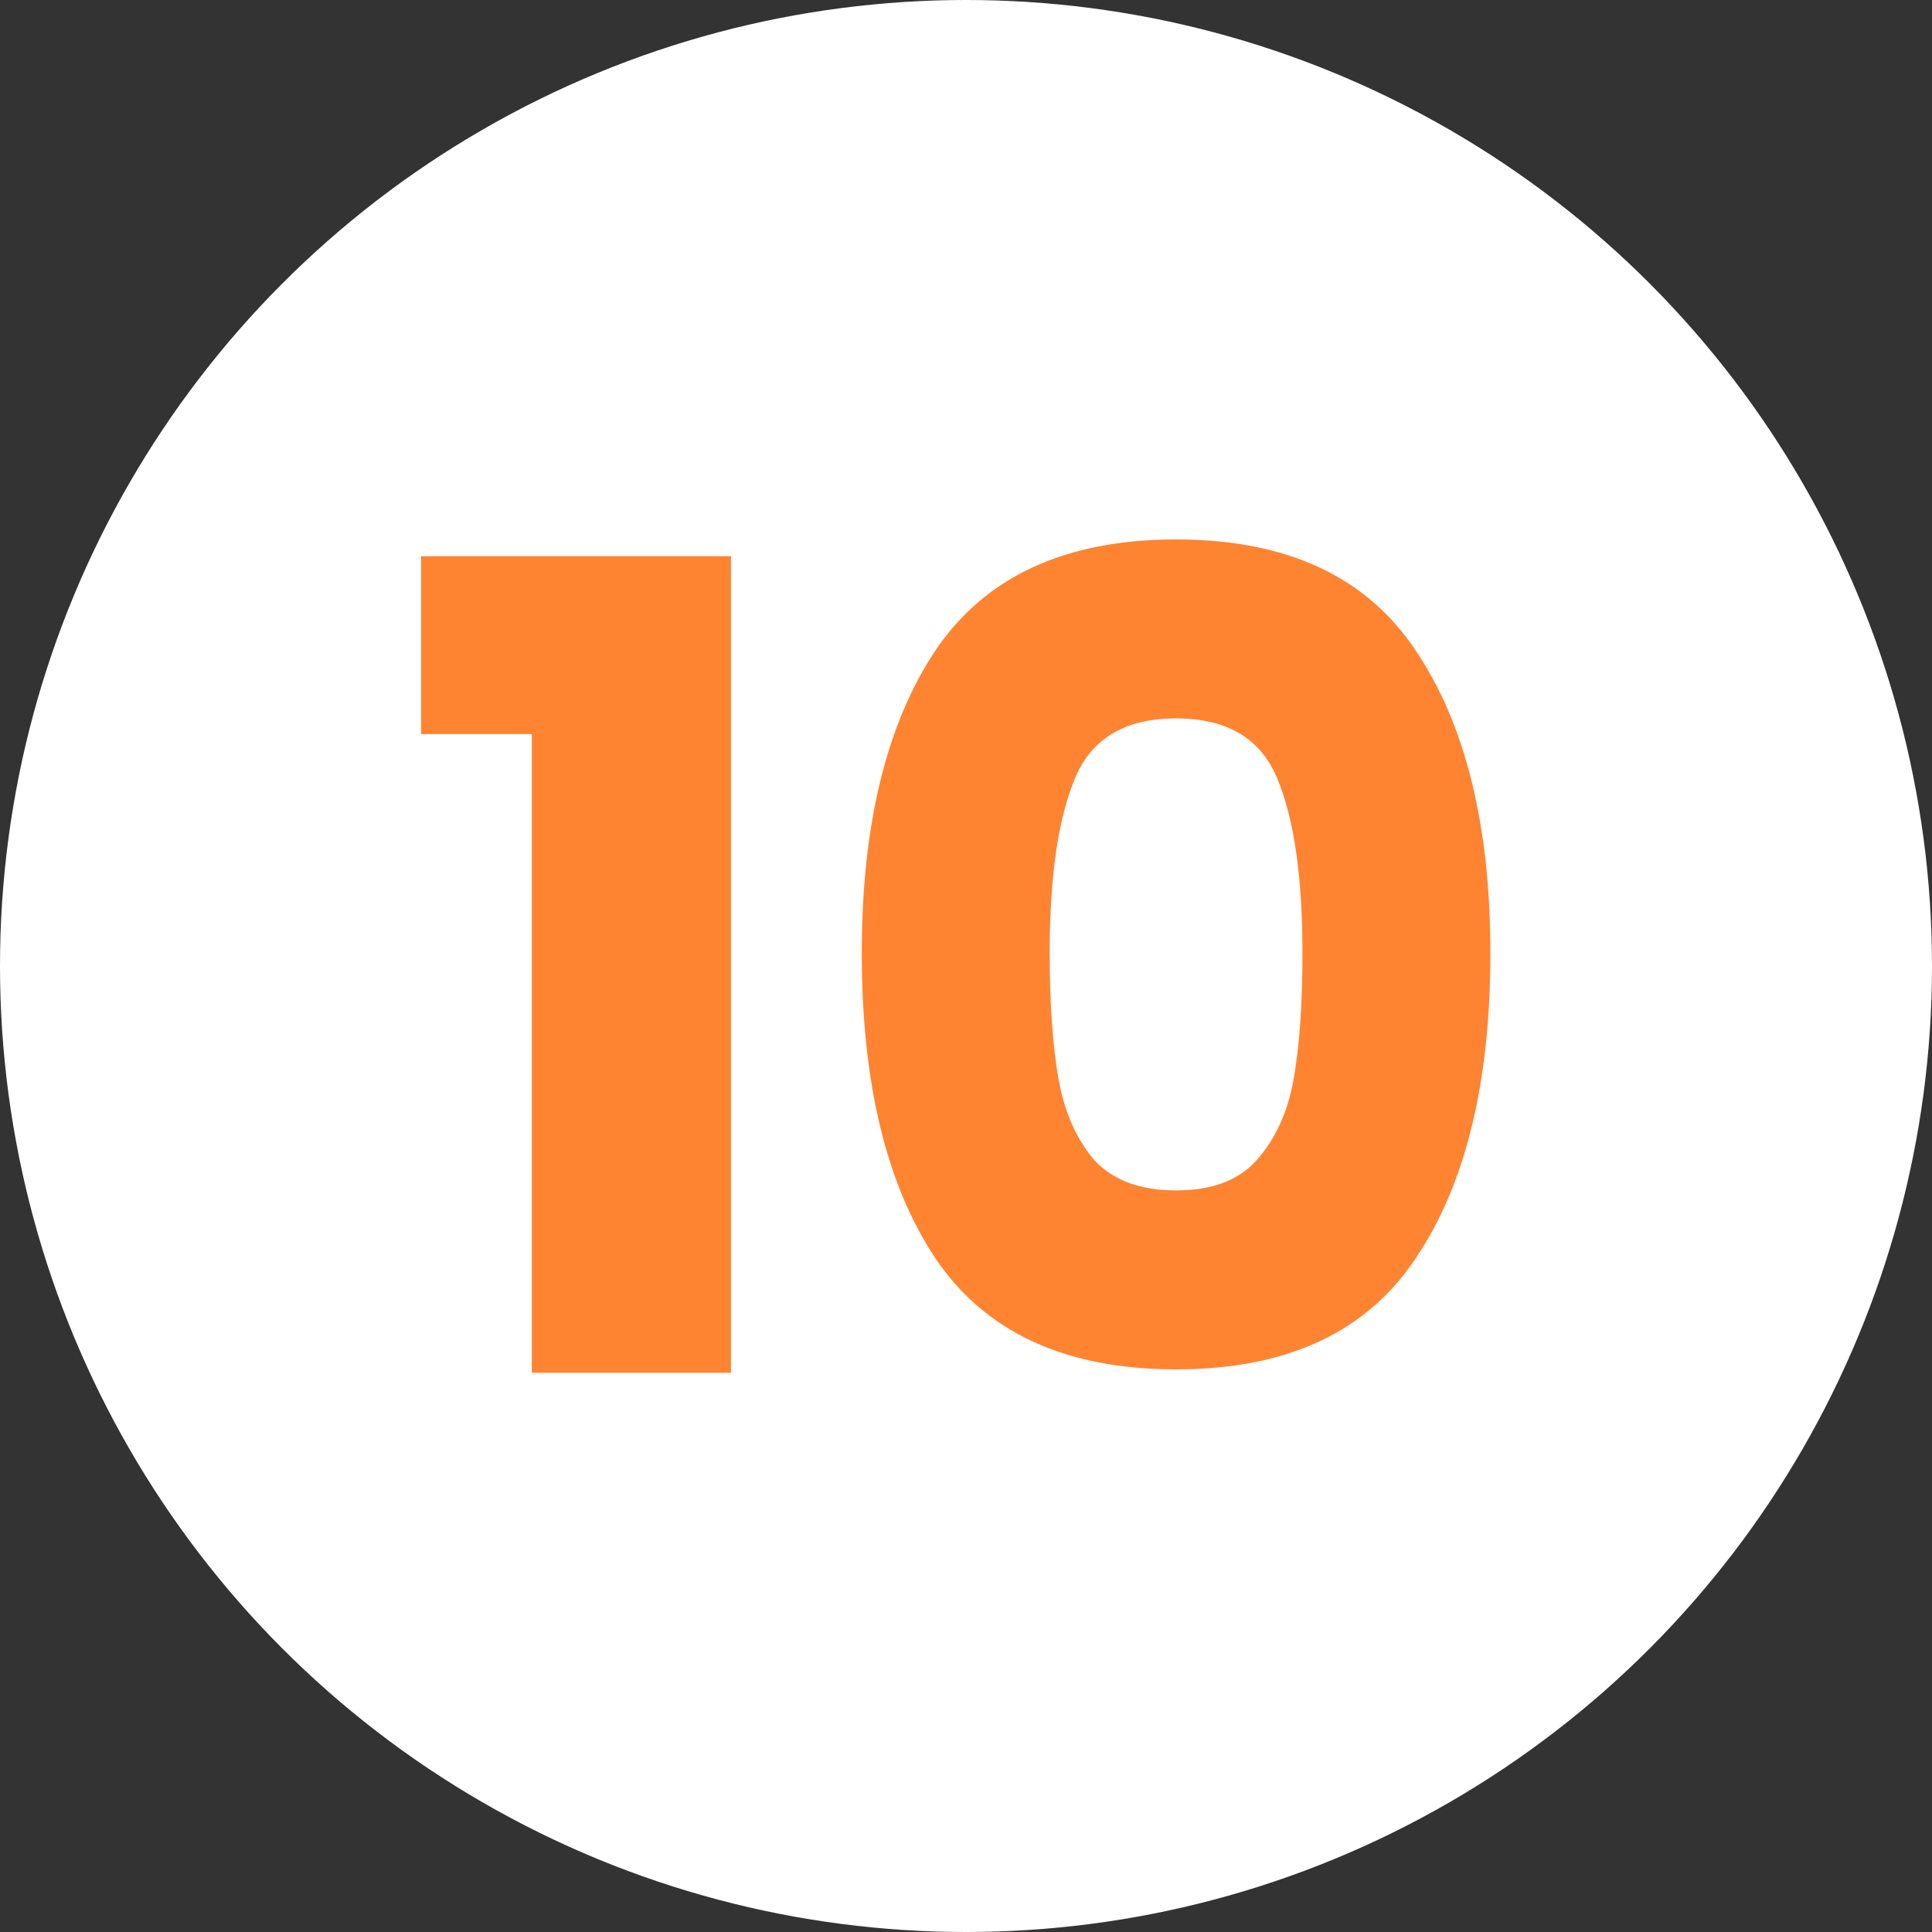 <svg width="38" height="38" viewBox="0 0 38 38" fill="none" xmlns="http://www.w3.org/2000/svg">
<rect x="0" y="0" width="38" height="38" fill="#333333" stroke="none"/>
<circle cx="19" cy="19" r="19" fill="white"/>
<path d="M8.282 14.438V10.94H14.377V27H10.46V14.438H8.282ZM16.95 18.75C16.95 16.227 17.434 14.24 18.402 12.788C19.385 11.336 20.961 10.61 23.132 10.61C25.303 10.61 26.872 11.336 27.84 12.788C28.823 14.24 29.314 16.227 29.314 18.75C29.314 21.302 28.823 23.304 27.84 24.756C26.872 26.208 25.303 26.934 23.132 26.934C20.961 26.934 19.385 26.208 18.402 24.756C17.434 23.304 16.95 21.302 16.95 18.75ZM25.618 18.75C25.618 17.269 25.457 16.132 25.134 15.34C24.811 14.533 24.144 14.13 23.132 14.13C22.12 14.13 21.453 14.533 21.13 15.34C20.807 16.132 20.646 17.269 20.646 18.75C20.646 19.747 20.705 20.576 20.822 21.236C20.939 21.881 21.174 22.409 21.526 22.82C21.893 23.216 22.428 23.414 23.132 23.414C23.836 23.414 24.364 23.216 24.716 22.82C25.083 22.409 25.325 21.881 25.442 21.236C25.559 20.576 25.618 19.747 25.618 18.75Z" fill="#FF8431"/>
</svg>
